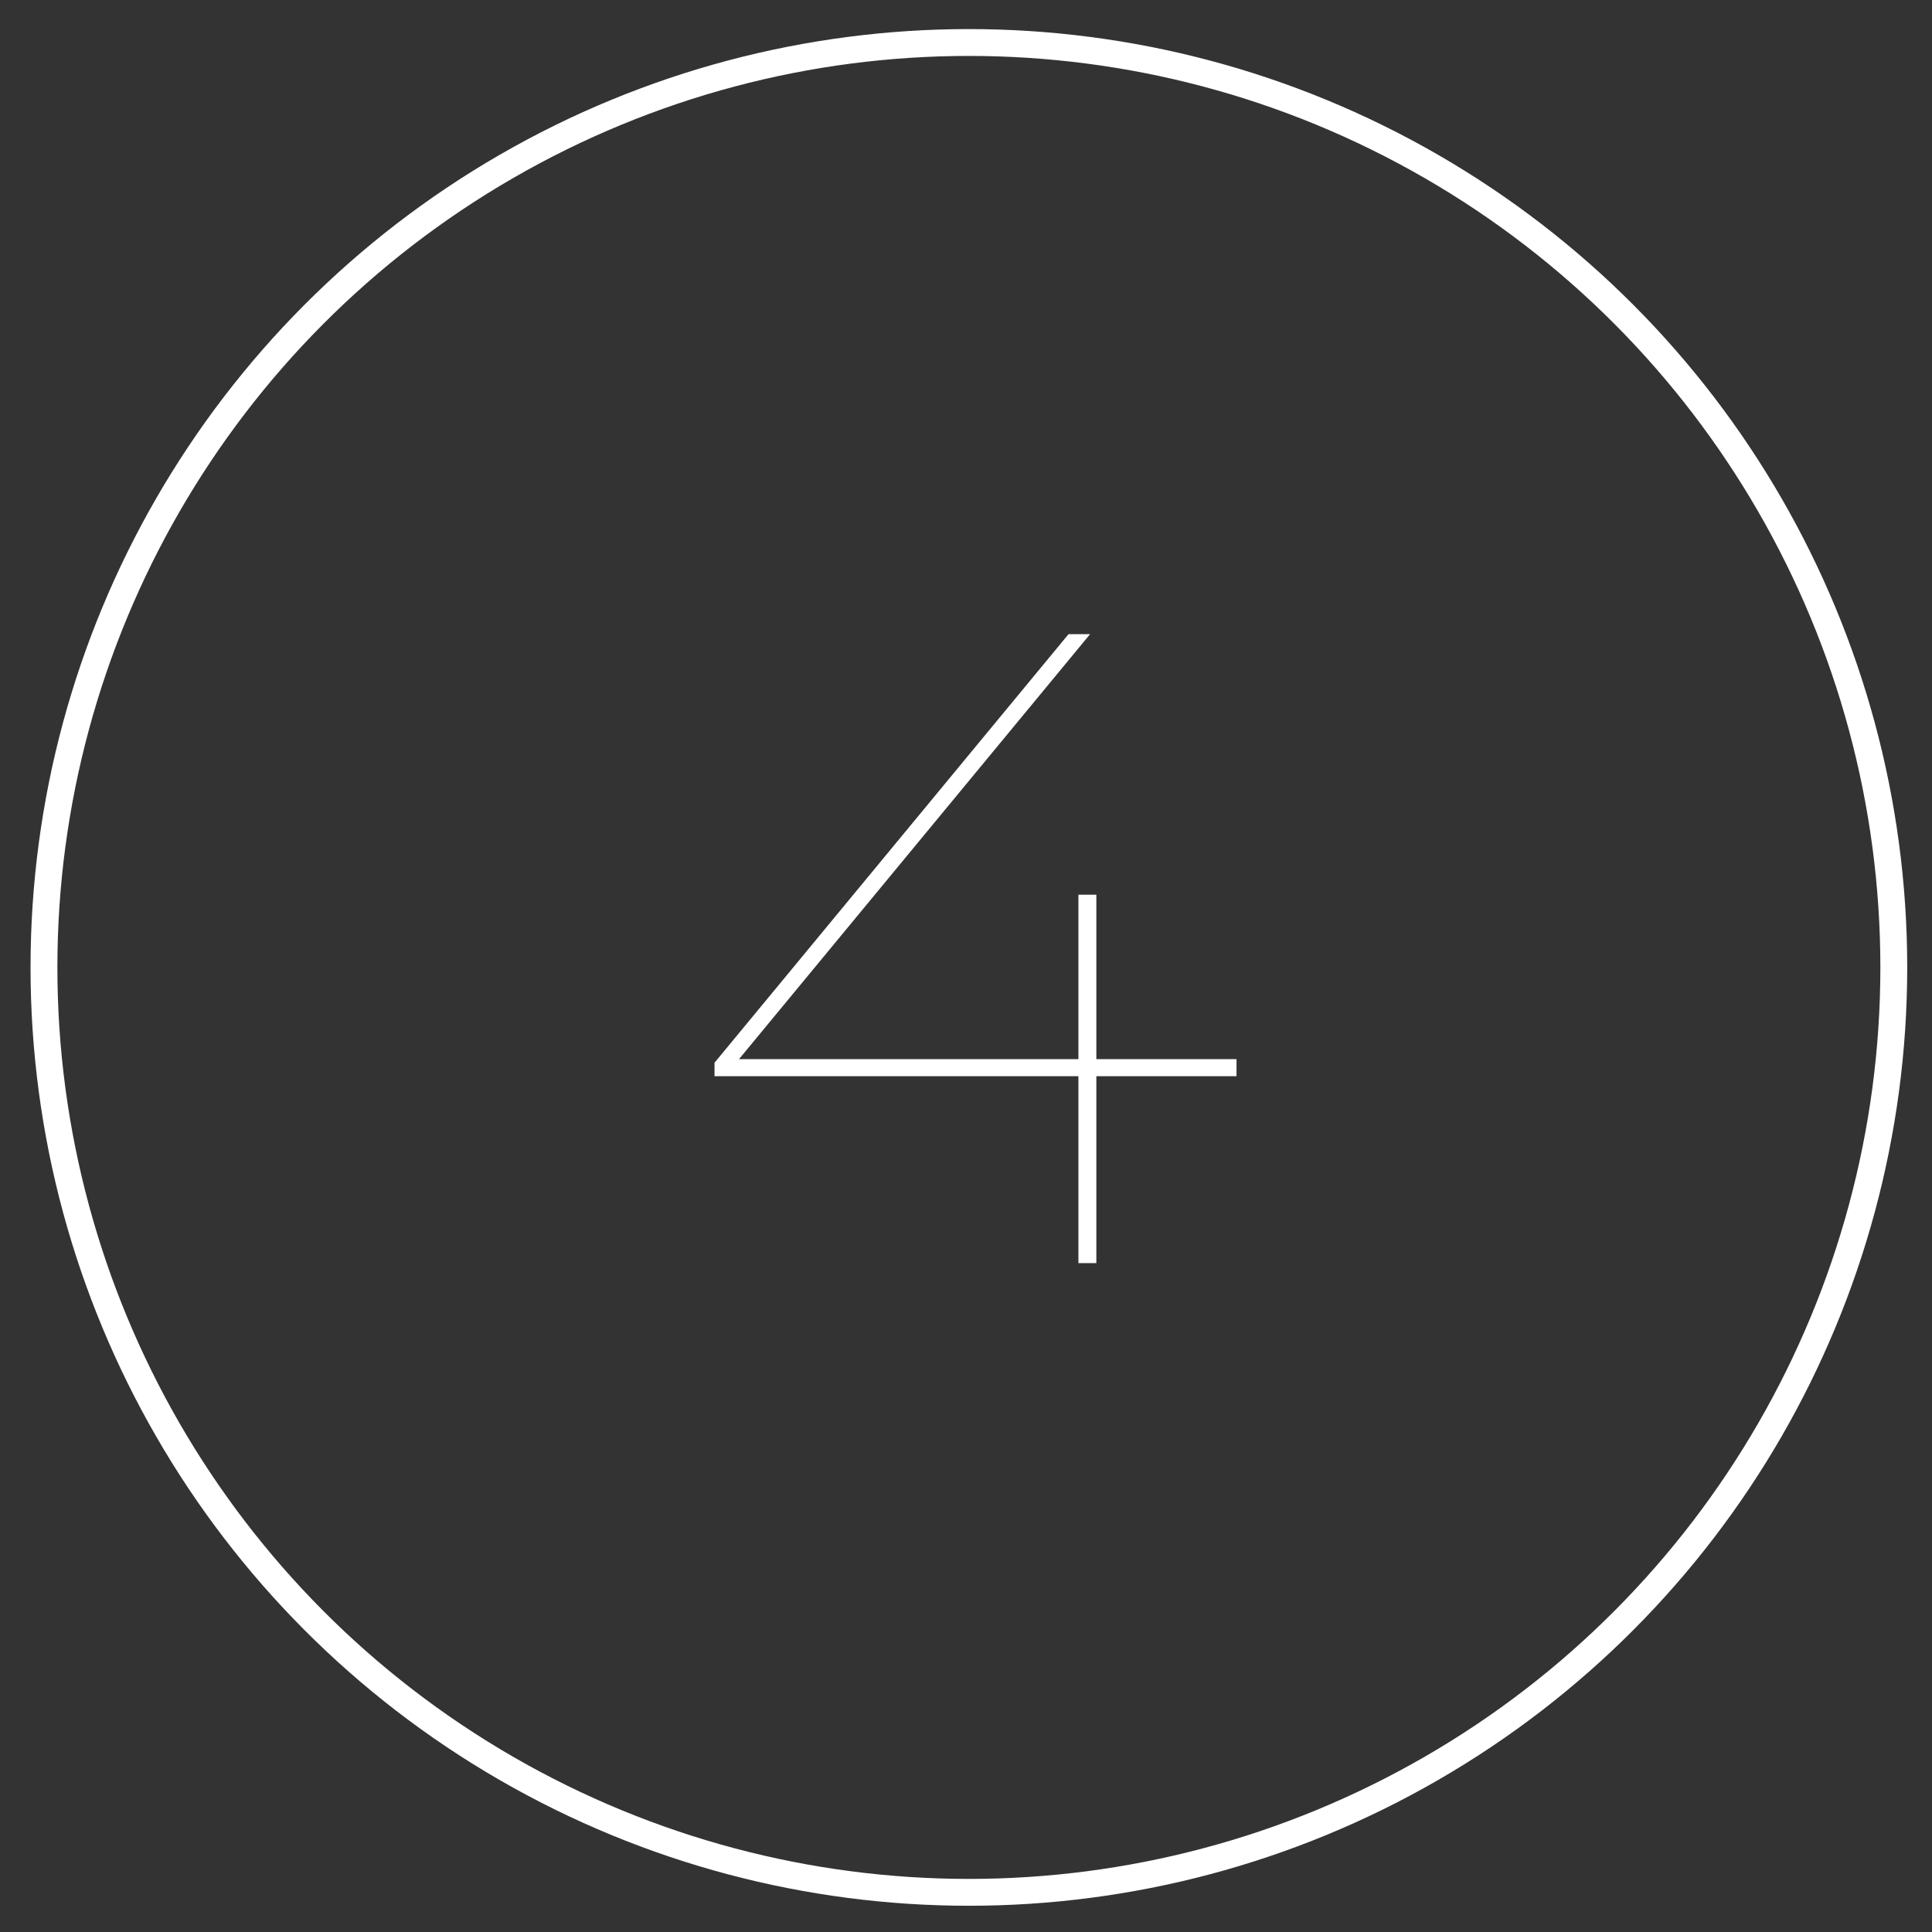 <svg width="49" height="49" viewBox="0 0 49 49" fill="none" xmlns="http://www.w3.org/2000/svg">
<rect x="0" y="0" width="49" height="49" fill="#333333" stroke="none"/>
<path d="M18.122 27.295V26.953L27.1 16.084H27.647L18.668 26.953L18.372 26.862H31.361V27.295H18.122ZM27.351 32.035V27.295V26.862V22.692H27.806V32.035H27.351Z" fill="white"/>
<circle cx="24.573" cy="24.536" r="23.458" stroke="white" stroke-width="0.681"/>
</svg>
